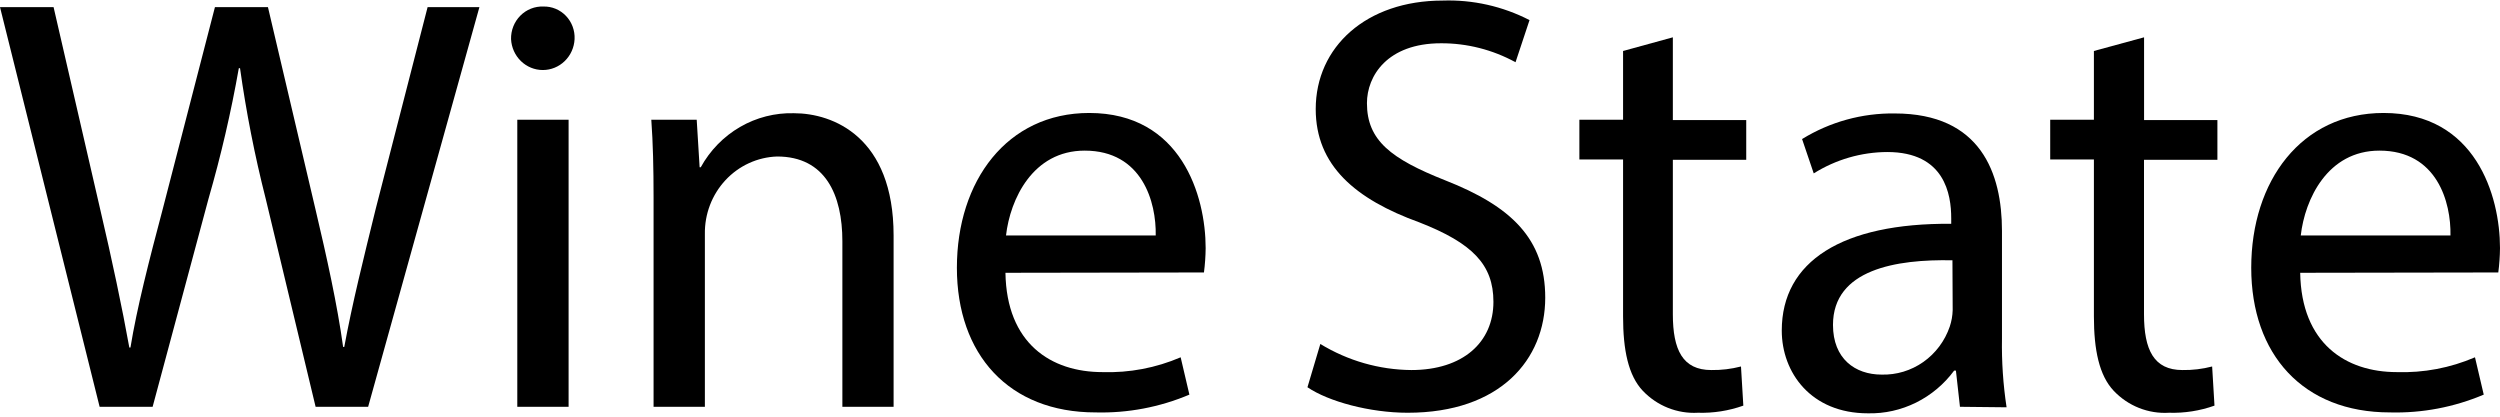 <svg width="180" height="30" viewBox="0 0 180 30" fill="none" xmlns="http://www.w3.org/2000/svg">
    <g clip-path="url(#clip0_630_8782)">
        <path d="M7.173 29.289L0 0.512H3.857L7.214 15.07C8.053 18.645 8.81 22.221 9.311 25.022H9.393C9.859 22.162 10.739 18.741 11.723 15.028L15.476 0.512H19.292L22.724 15.112C23.528 18.515 24.286 21.947 24.705 24.98H24.787C25.37 21.816 26.174 18.616 27.054 15.028L30.788 0.512H34.518L26.506 29.289H22.724L19.129 14.301C18.342 11.209 17.726 8.073 17.282 4.91H17.195C16.636 8.078 15.908 11.213 15.015 14.301L10.989 29.289H7.173Z"
              fill="black"/>
        <path d="M37.245 8.622H40.939V29.289H37.245V8.622ZM41.37 2.818C41.341 3.418 41.087 3.983 40.661 4.397C40.236 4.811 39.67 5.042 39.083 5.042C38.496 5.042 37.931 4.811 37.505 4.397C37.08 3.983 36.826 3.418 36.796 2.818C36.789 2.505 36.844 2.193 36.959 1.902C37.074 1.612 37.246 1.348 37.465 1.128C37.683 0.908 37.943 0.736 38.229 0.623C38.515 0.51 38.821 0.458 39.127 0.47C39.428 0.462 39.727 0.518 40.007 0.634C40.286 0.75 40.538 0.924 40.749 1.144C40.959 1.364 41.123 1.627 41.23 1.915C41.337 2.203 41.385 2.51 41.37 2.818Z"
              fill="black"/>
        <path d="M47.057 14.218C47.057 12.085 47.016 10.332 46.894 8.622H50.163L50.373 12.043H50.454C51.121 10.831 52.099 9.829 53.281 9.143C54.464 8.457 55.807 8.115 57.166 8.152C59.981 8.152 64.339 9.862 64.339 16.953V29.289H60.651V17.37C60.651 14.039 59.433 11.268 55.949 11.268C54.539 11.316 53.203 11.929 52.231 12.975C51.259 14.021 50.727 15.415 50.751 16.858V29.289H47.057V14.218Z"
              fill="black"/>
        <path d="M83.212 16.953C83.259 14.569 82.251 10.845 78.096 10.845C74.361 10.845 72.73 14.343 72.433 16.953H83.212ZM72.392 19.641C72.473 24.724 75.661 26.792 79.384 26.792C81.311 26.853 83.229 26.489 85.007 25.725L85.636 28.413C83.497 29.318 81.197 29.754 78.883 29.694C72.631 29.694 68.896 25.523 68.896 19.277C68.896 13.032 72.503 8.134 78.423 8.134C85.047 8.134 86.807 14.093 86.807 17.865C86.801 18.451 86.76 19.036 86.685 19.617L72.392 19.641Z"
              fill="black"/>
        <path d="M95.064 24.766C97.045 25.975 99.306 26.623 101.613 26.643C105.342 26.643 107.527 24.635 107.527 21.733C107.527 19.045 106.012 17.507 102.196 16.012C97.581 14.343 94.732 11.912 94.732 7.854C94.732 3.372 98.379 0.041 103.874 0.041C106.04 -0.032 108.19 0.451 110.126 1.447L109.118 4.481C107.467 3.578 105.623 3.109 103.751 3.116C99.889 3.116 98.42 5.464 98.42 7.43C98.42 10.118 100.168 11.441 104.043 12.979C108.827 14.856 111.257 17.203 111.257 21.434C111.257 25.874 108.029 29.718 101.351 29.718C98.624 29.718 95.647 28.907 94.137 27.882L95.064 24.766Z"
              fill="black"/>
        <path d="M120.445 2.687V8.646H125.729V11.507H120.445V22.626C120.445 25.195 121.155 26.643 123.213 26.643C123.933 26.654 124.652 26.568 125.351 26.387L125.52 29.205C124.468 29.579 123.358 29.753 122.245 29.718C121.513 29.759 120.78 29.639 120.097 29.367C119.413 29.095 118.795 28.676 118.283 28.139C117.234 27.03 116.861 25.195 116.861 22.775V11.483H113.715V8.622H116.861V3.67L120.445 2.687Z"
              fill="black"/>
        <path d="M140.576 18.741C136.549 18.657 131.975 19.385 131.975 23.395C131.975 25.832 133.572 26.971 135.471 26.971C136.543 27.002 137.596 26.684 138.479 26.063C139.362 25.441 140.029 24.549 140.383 23.514C140.512 23.13 140.583 22.728 140.593 22.322L140.576 18.741ZM141.117 29.289L140.826 26.684H140.698C139.975 27.663 139.036 28.451 137.957 28.986C136.879 29.521 135.691 29.786 134.493 29.759C130.379 29.759 128.287 26.816 128.287 23.8C128.287 18.806 132.645 16.053 140.488 16.113V15.714C140.488 14.003 140.028 10.946 135.879 10.946C134.011 10.954 132.181 11.486 130.589 12.484L129.749 10.011C131.763 8.774 134.073 8.136 136.421 8.169C142.627 8.169 144.142 12.484 144.142 16.625V24.372C144.114 26.03 144.225 27.686 144.474 29.325L141.117 29.289Z"
              fill="black"/>
        <path d="M154.373 2.687V8.646H159.653V11.507H154.368V22.626C154.368 25.195 155.079 26.643 157.135 26.643C157.856 26.655 158.575 26.569 159.274 26.387L159.443 29.205C158.391 29.58 157.281 29.753 156.168 29.718C155.433 29.763 154.697 29.645 154.01 29.373C153.323 29.1 152.701 28.679 152.189 28.139C151.14 27.03 150.761 25.195 150.761 22.775V11.483H147.615V8.622H150.761V3.67L154.373 2.687Z"
              fill="black"/>
        <path d="M176.434 16.953C176.481 14.569 175.473 10.845 171.318 10.845C167.583 10.845 165.952 14.343 165.655 16.953H176.434ZM165.614 19.641C165.695 24.724 168.889 26.792 172.577 26.792C174.504 26.853 176.422 26.489 178.199 25.725L178.829 28.413C176.69 29.318 174.389 29.755 172.075 29.694C165.823 29.694 162.089 25.523 162.089 19.277C162.089 13.032 165.695 8.134 171.615 8.134C178.24 8.134 180 14.093 180 17.865C179.993 18.451 179.953 19.036 179.877 19.617L165.614 19.641Z"
              fill="black"/>
    </g>
    <defs>
        <clipPath id="clip0_630_8782">
            <rect width="180" height="30" fill="white"/>
        </clipPath>
    </defs>
</svg>
